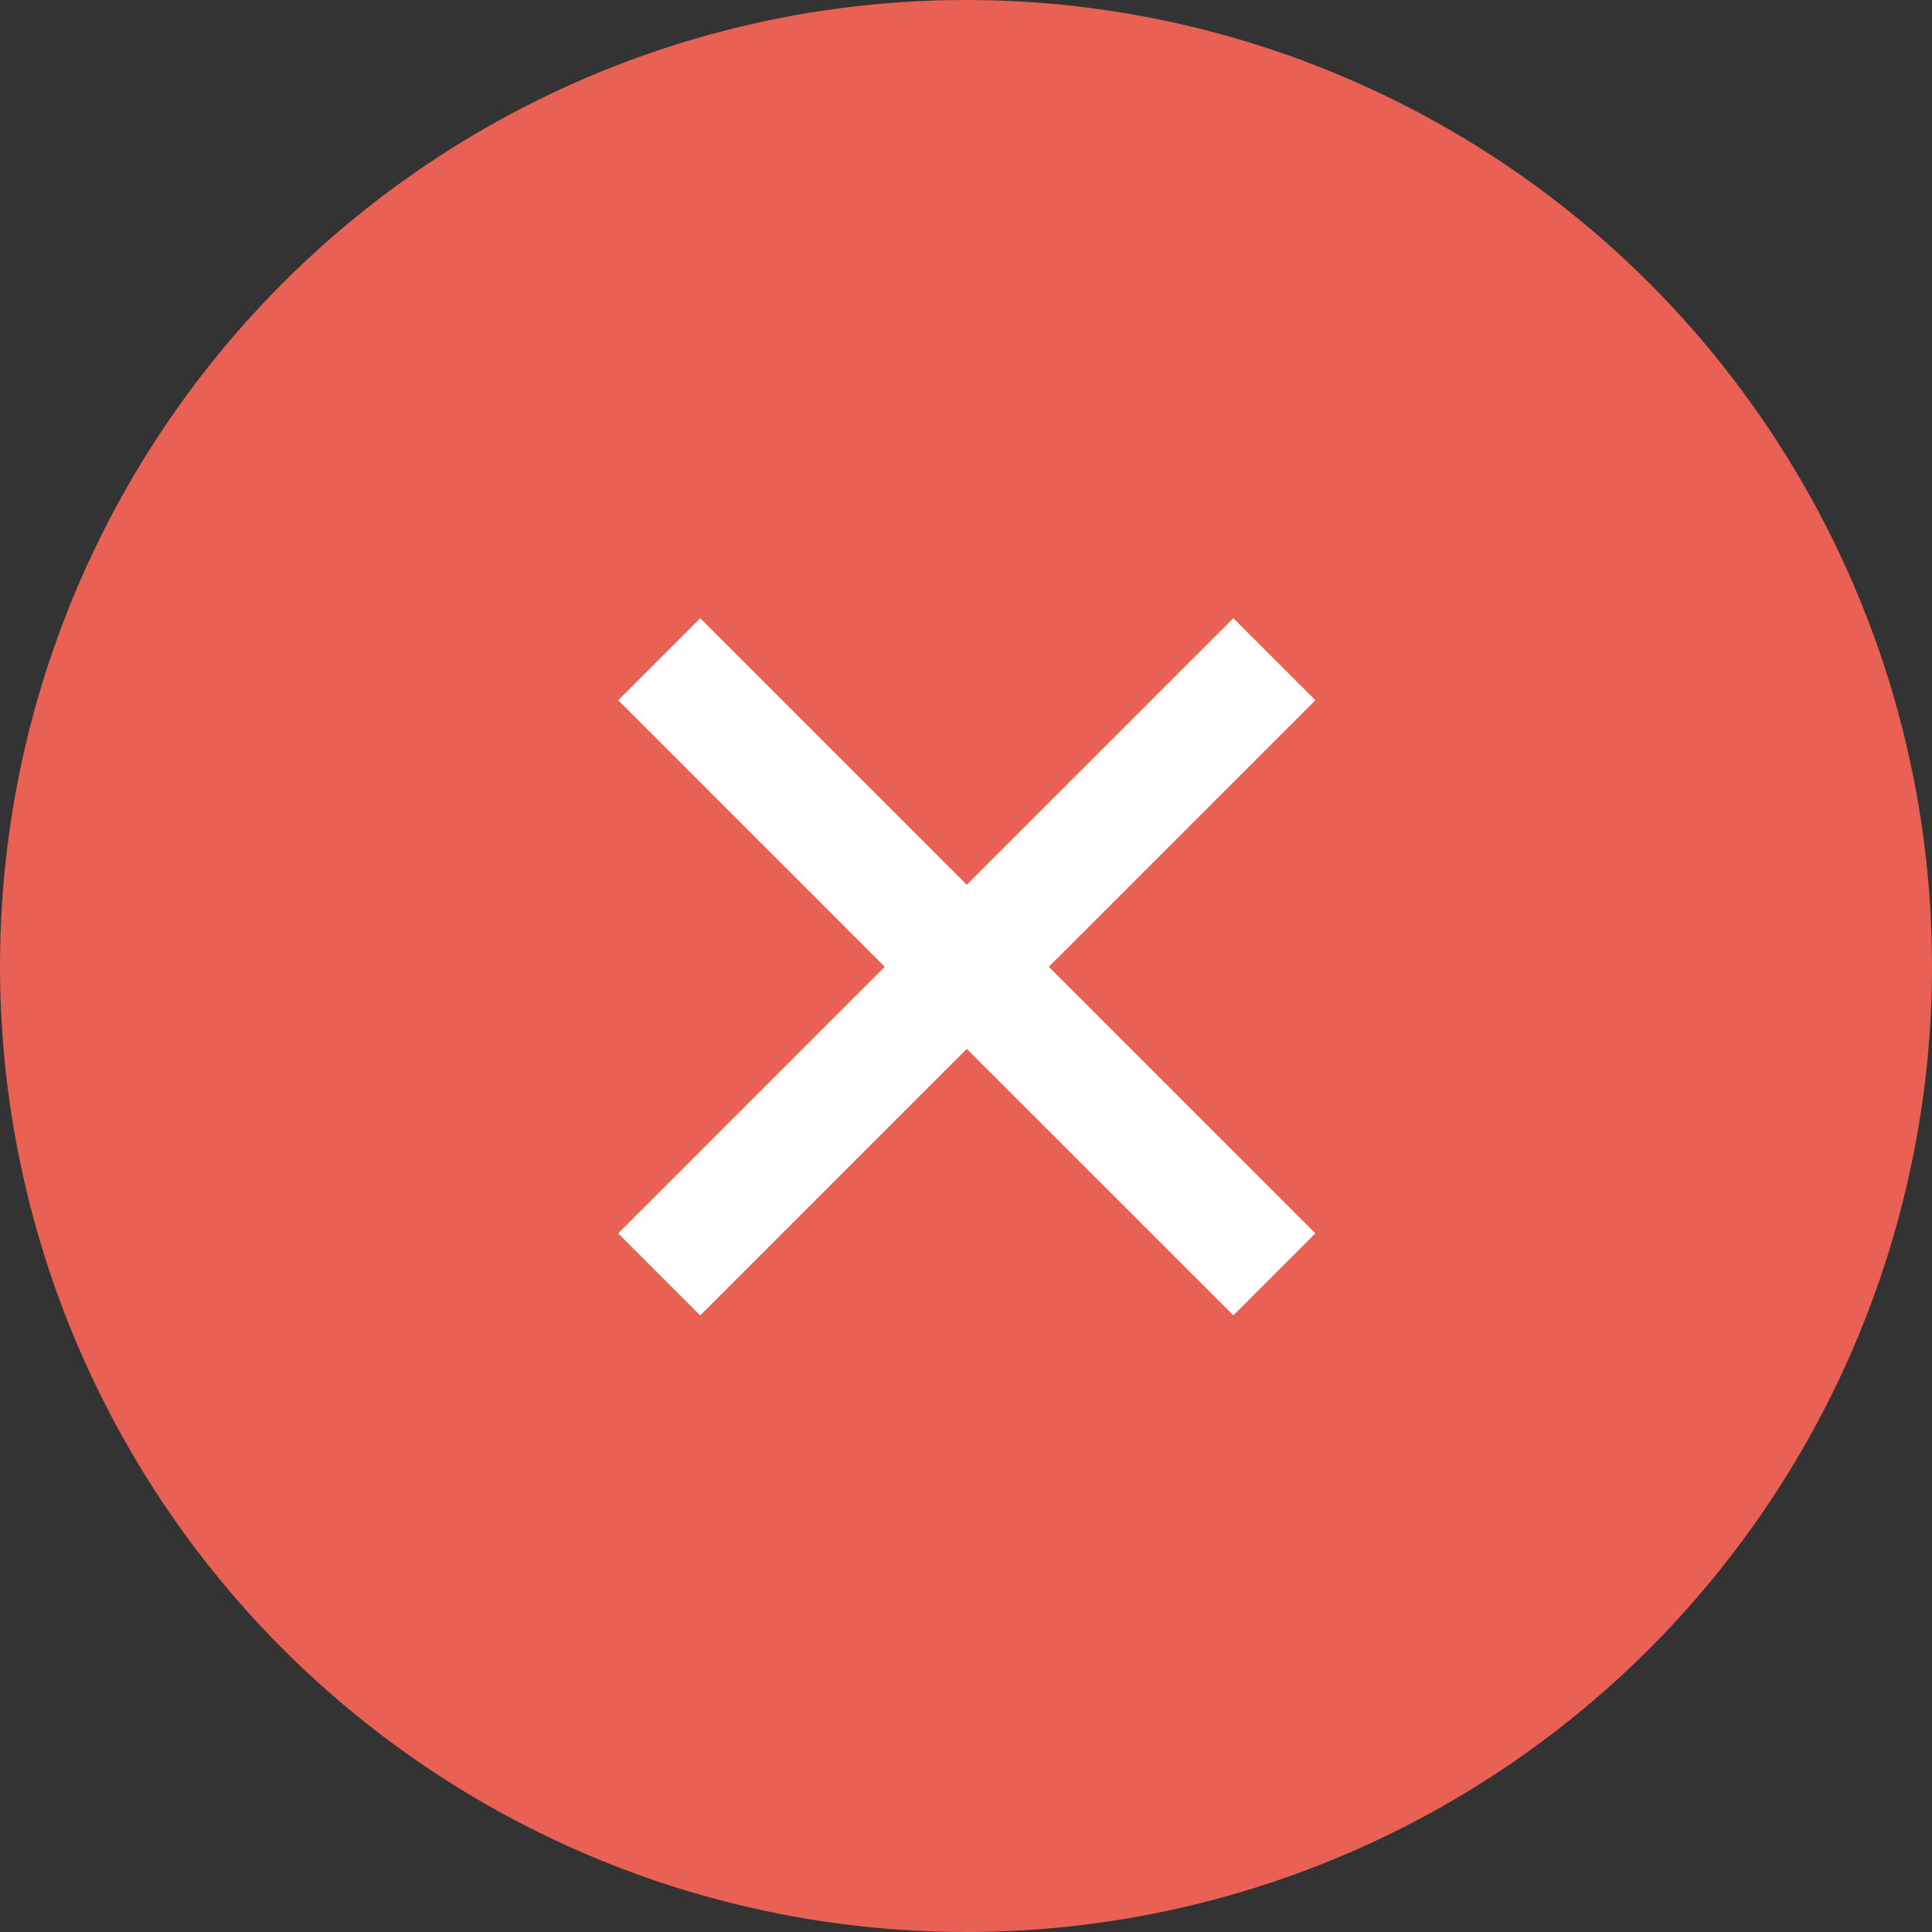 <?xml version="1.0" encoding="UTF-8"?> <svg xmlns="http://www.w3.org/2000/svg" width="50" height="50" viewBox="0 0 50 50" fill="none"><rect x="0" y="0" width="50" height="50" fill="#333333" stroke="none"/><circle cx="25" cy="25" r="25" fill="#E96155"></circle><path d="M25.02 22.898L31.919 16.001L34.041 18.123L27.143 25.021L34.041 31.92L31.919 34.042L25.02 27.144L18.122 34.043L16 31.92L22.898 25.021L16 18.123L18.122 16L25.02 22.898Z" fill="white"></path></svg> 